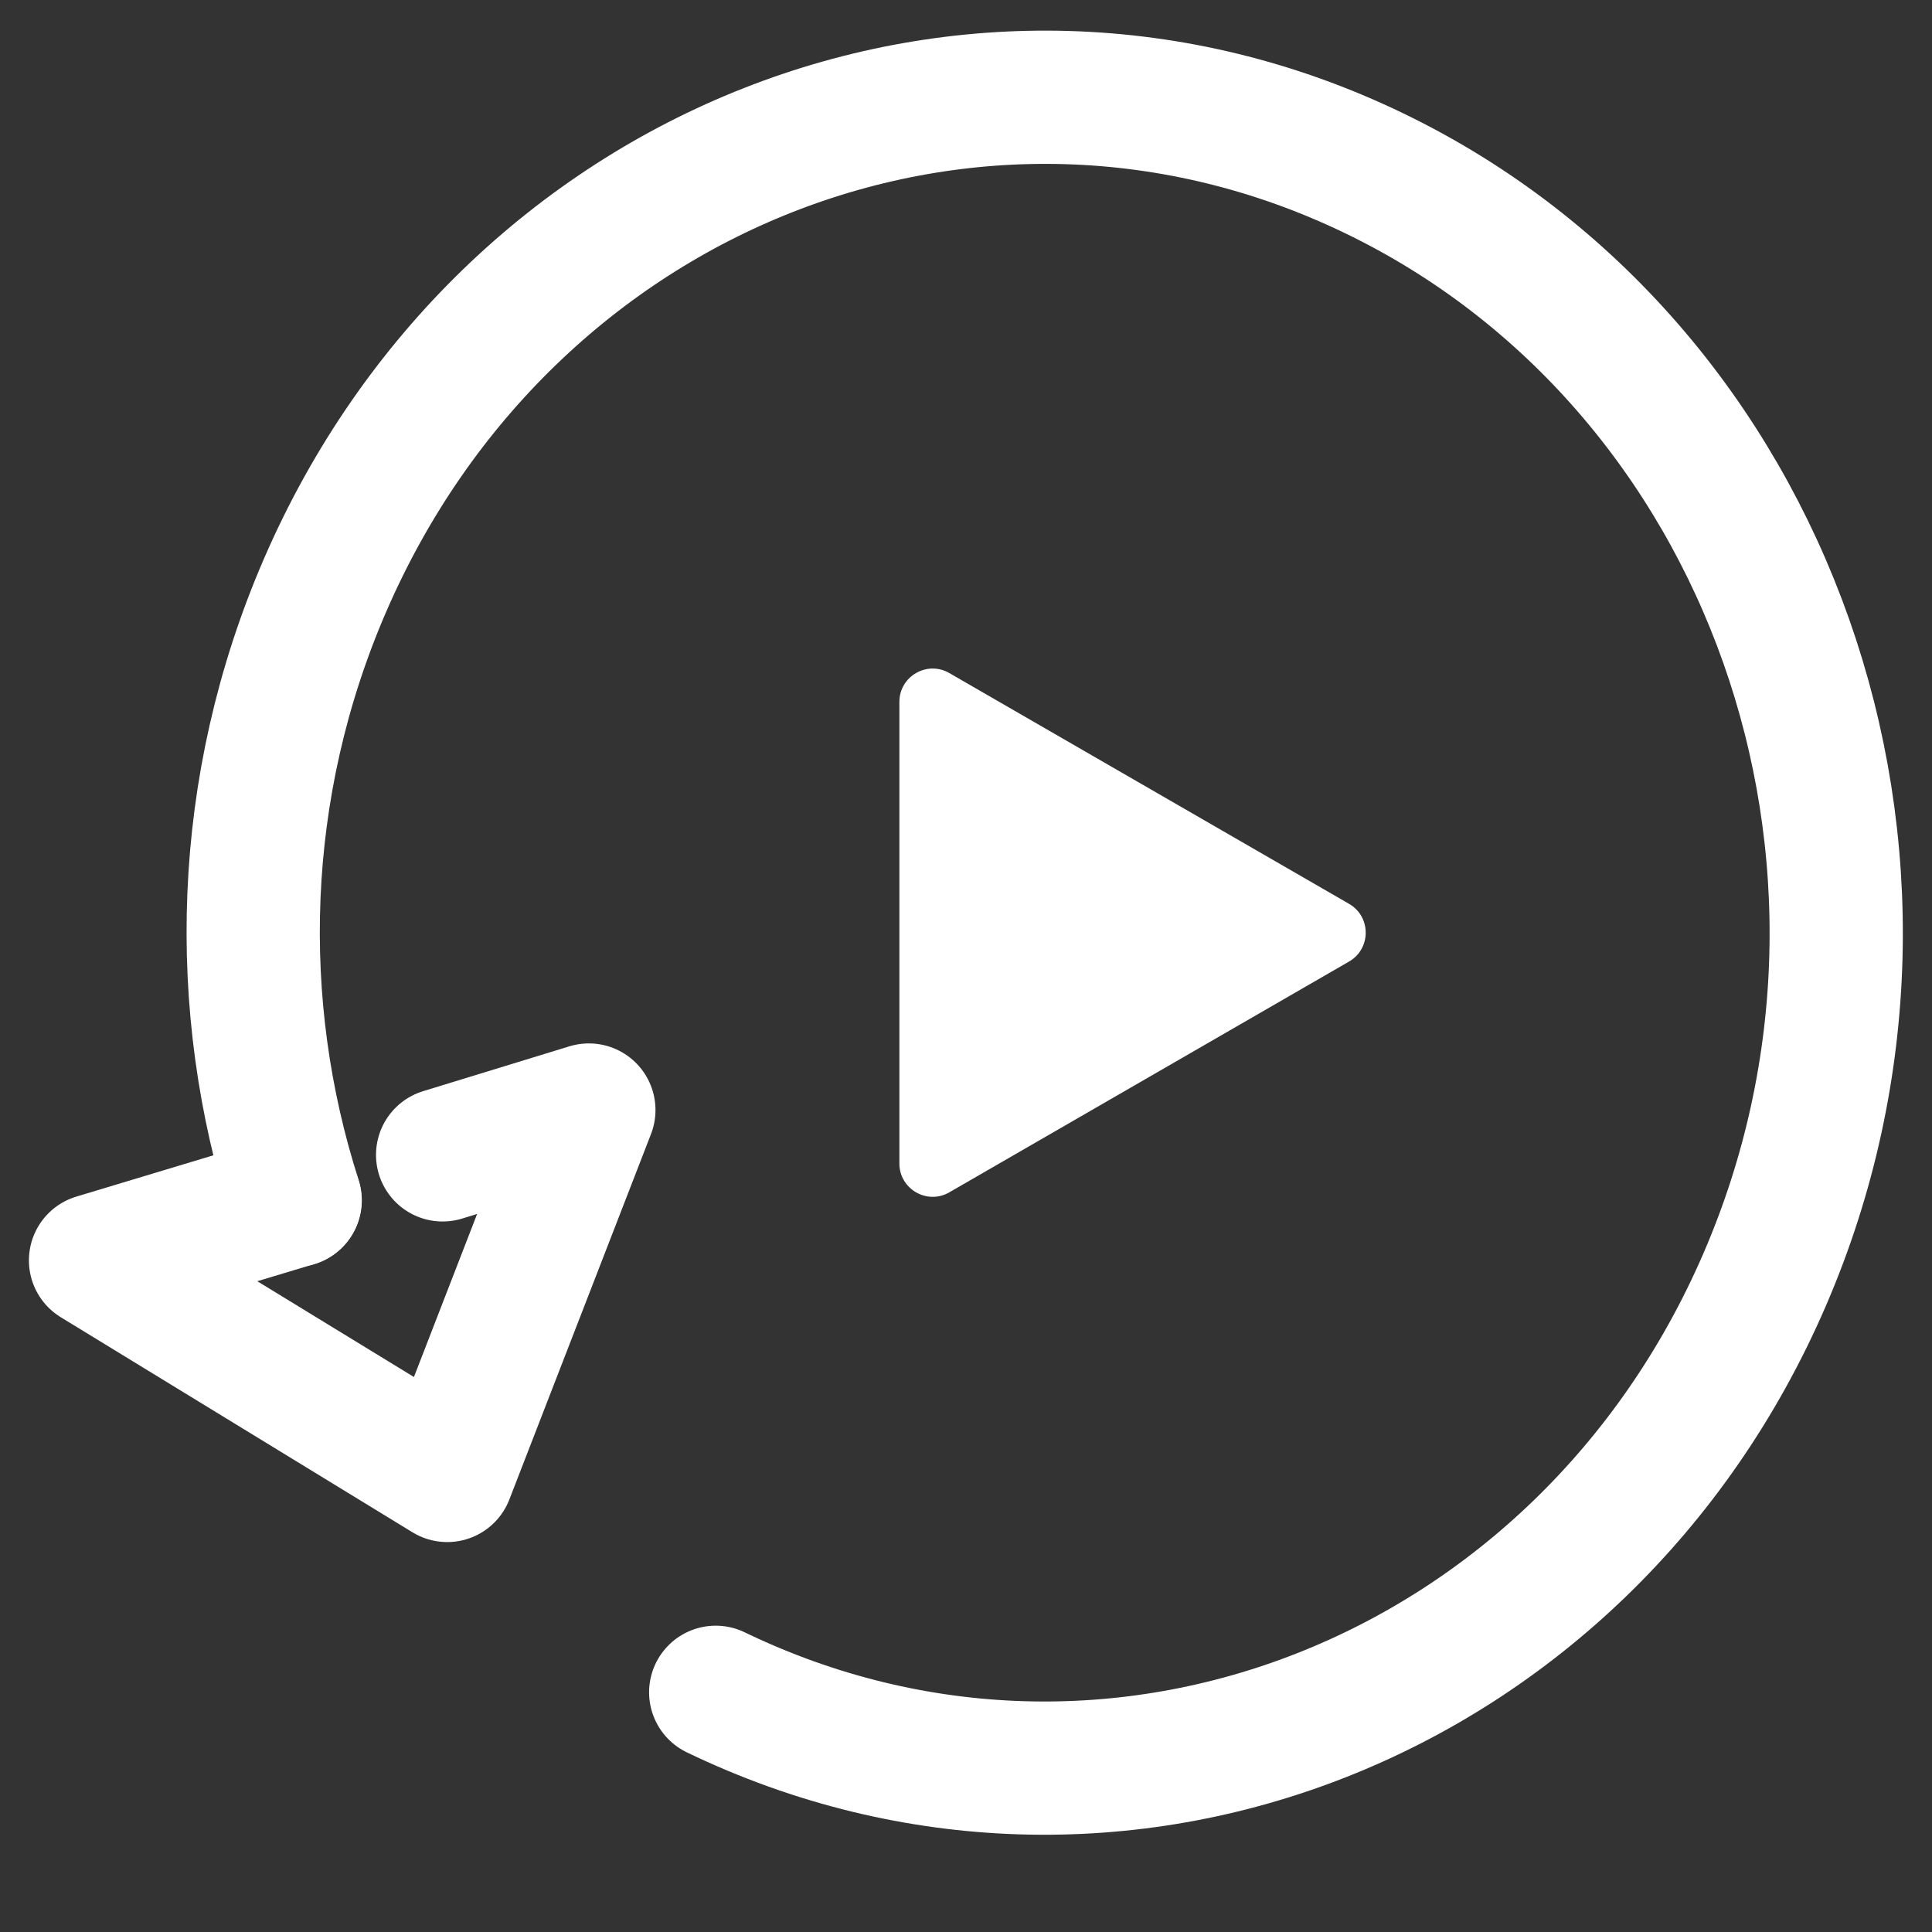 <svg width="29" height="29" viewBox="0 0 29 29" fill="none" xmlns="http://www.w3.org/2000/svg">
<rect x="0" y="0" width="29" height="29" fill="#333333" stroke="none"/>
<path d="M10.743 25.402C16.712 28.282 23.762 25.508 26.486 19.212C29.21 12.917 26.586 5.473 20.621 2.598C14.652 -0.282 7.603 2.493 4.878 8.788C3.568 11.814 3.494 15.101 4.431 18.017" stroke="white" stroke-width="2" stroke-linecap="round" stroke-linejoin="round"/>
<path d="M4.427 18.017L1.434 18.919L6.713 22.147L8.839 16.662L6.644 17.335" stroke="white" stroke-width="2" stroke-linecap="round" stroke-linejoin="round"/>
<path d="M20.25 13.567C20.583 13.759 20.583 14.241 20.25 14.433L14.25 17.897C13.917 18.09 13.5 17.849 13.5 17.464L13.5 10.536C13.5 10.151 13.917 9.91 14.25 10.103L20.25 13.567Z" fill="white"/>
</svg>

